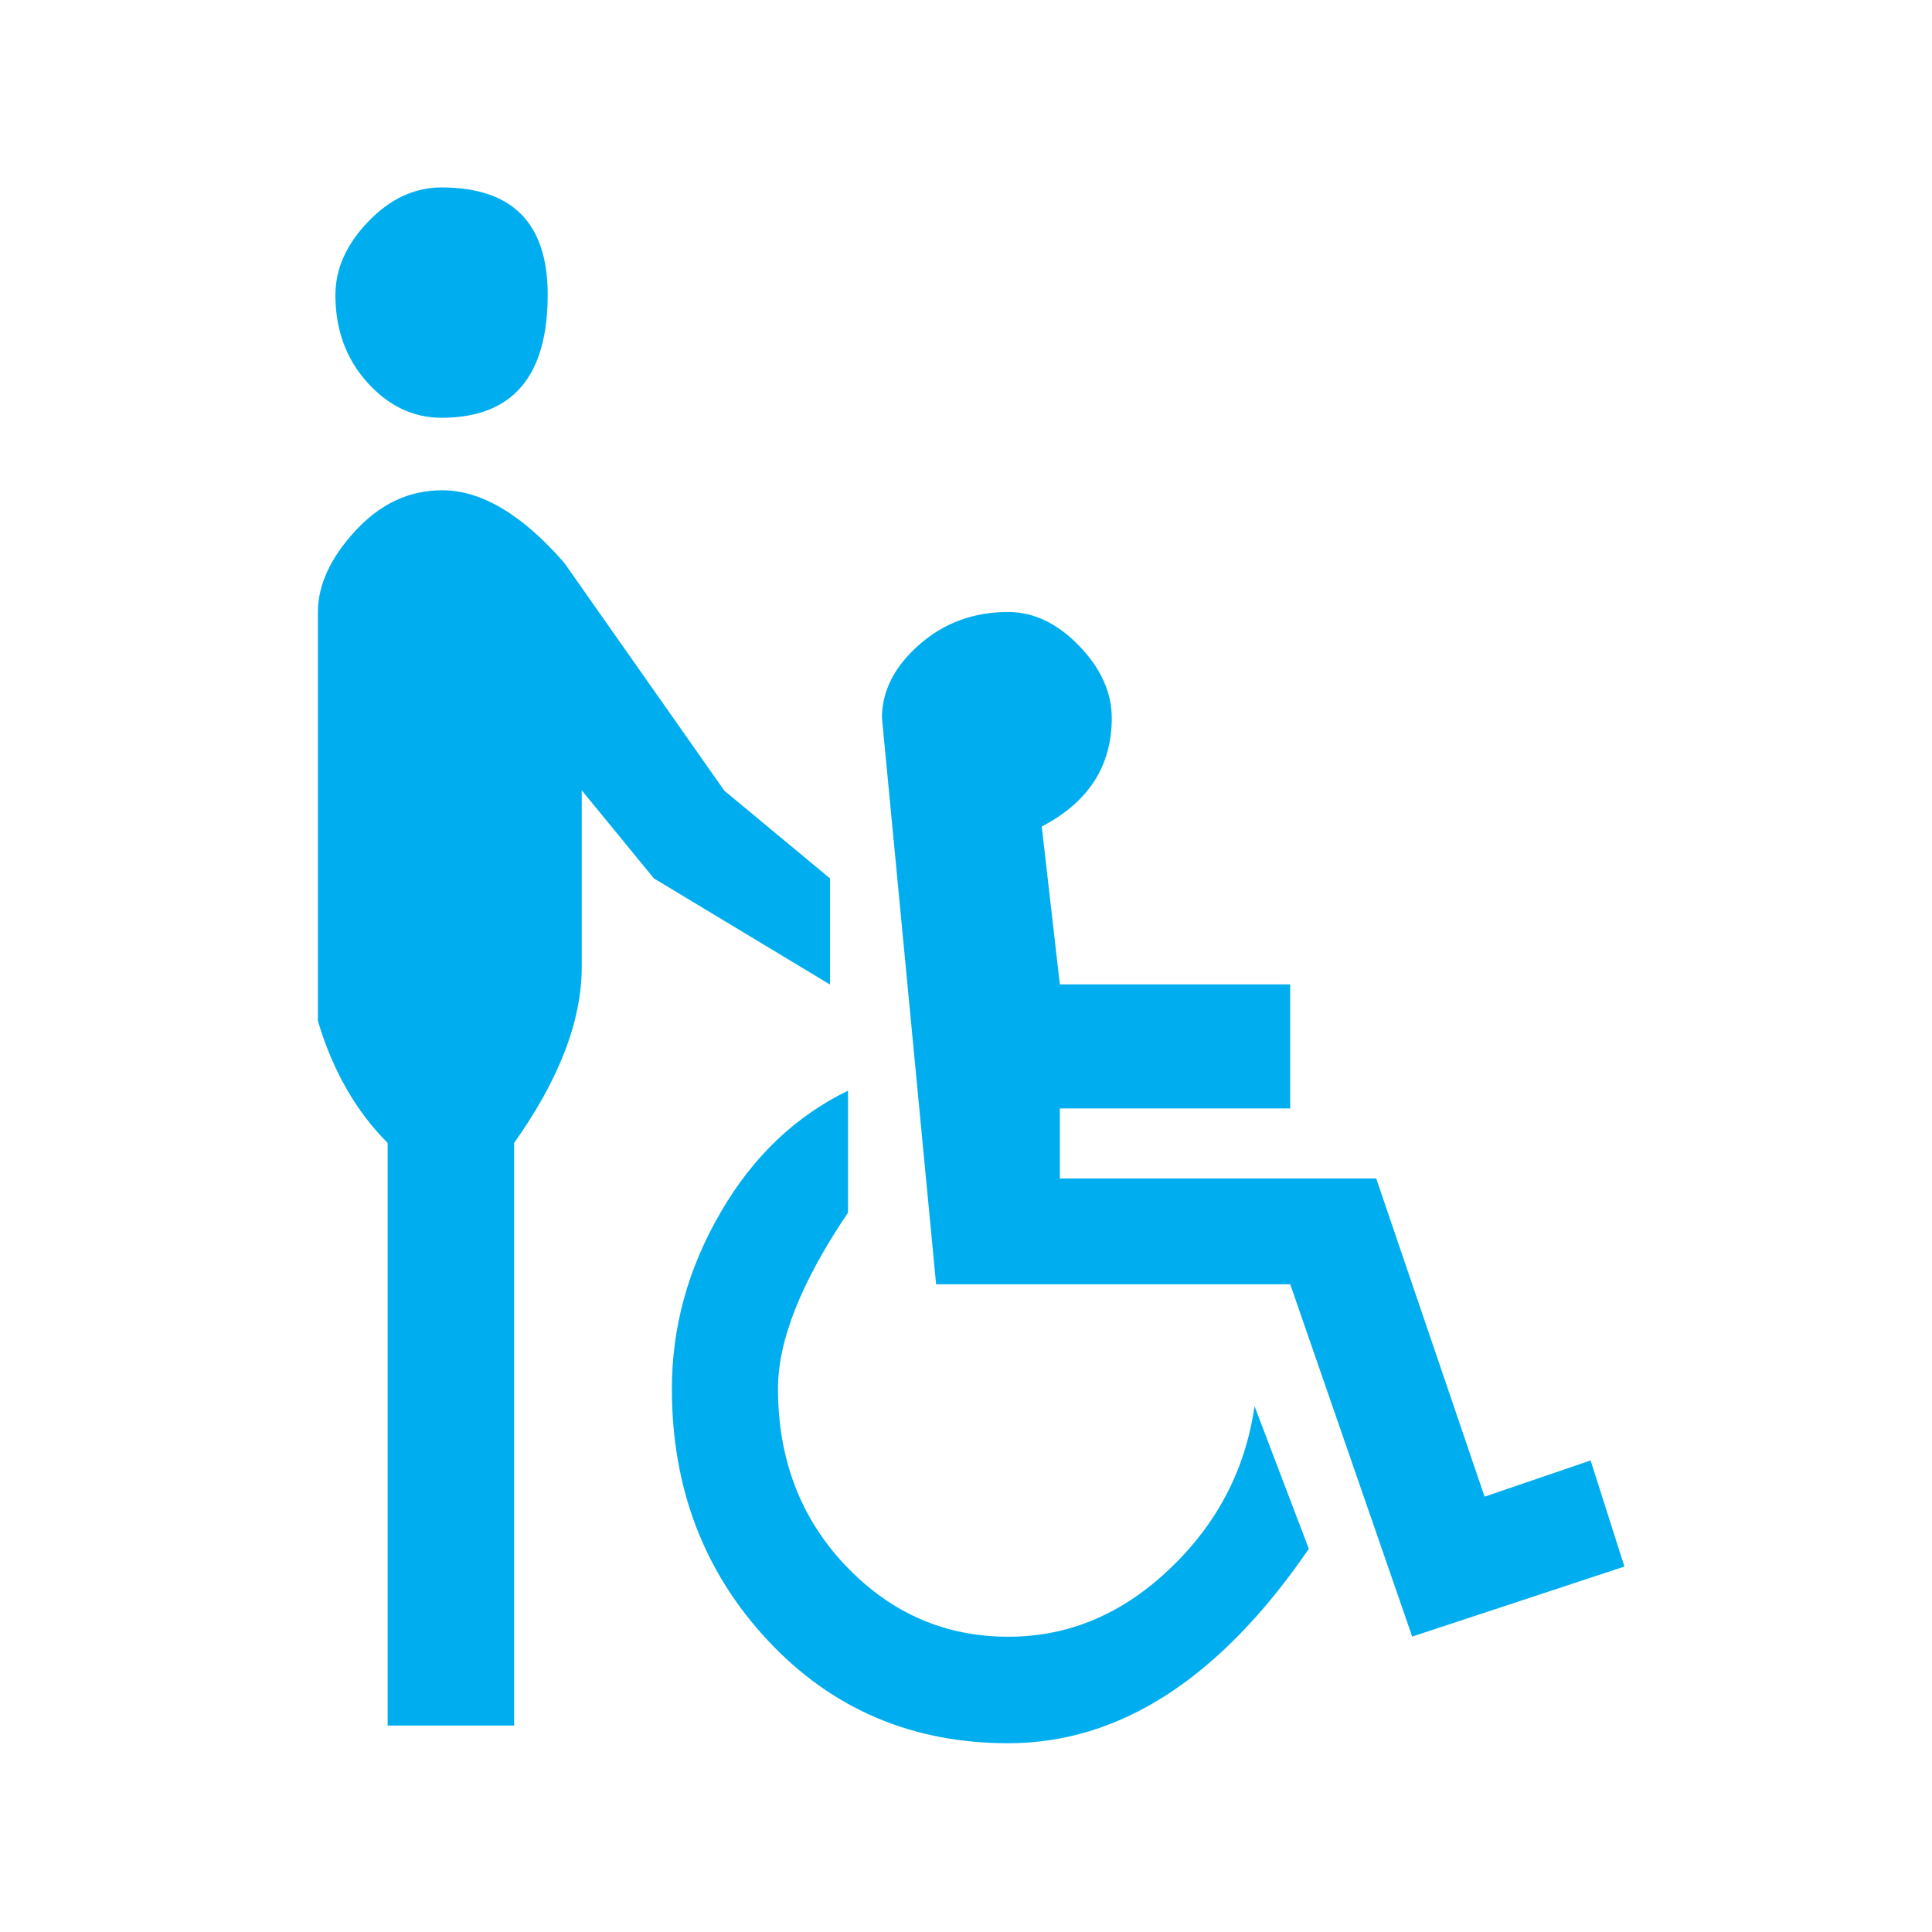 <svg xmlns="http://www.w3.org/2000/svg" viewBox="0 0 64 64">
  <path fill="#00AEEF" d="M23.98 26.18l3.515 2.918v3.516l-5.834-3.516-2.39-2.917v5.84c0 1.8-.75 3.74-2.24 5.84v19.3h-4.19v-19.3c-1.04-1.04-1.82-2.39-2.31-4.04V20.28c0-.897.41-1.795 1.238-2.693.824-.897 1.783-1.346 2.88-1.346 1.297 0 2.644.8 4.04 2.4l5.31 7.557zM11.112 9.76c0-.855.36-1.662 1.084-2.417.723-.755 1.534-1.134 2.43-1.134 2.344 0 3.517 1.18 3.517 3.55 0 2.72-1.172 4.08-3.516 4.08-.948 0-1.77-.4-2.468-1.18-.7-.78-1.05-1.75-1.05-2.91zm32.24 41.554c-2.943 4.29-6.26 6.433-9.95 6.433-3.19 0-5.846-1.134-7.965-3.403-2.12-2.27-3.18-5.05-3.18-8.34 0-2.045.537-3.99 1.61-5.835 1.07-1.85 2.48-3.19 4.225-4.04v4.04c-1.546 2.29-2.32 4.23-2.32 5.83 0 2.34.75 4.3 2.245 5.87 1.496 1.57 3.29 2.35 5.386 2.35 1.994 0 3.777-.75 5.347-2.25 1.573-1.497 2.507-3.29 2.808-5.387l1.795 4.715zM29.215 23.788c0-.897.412-1.708 1.234-2.43.82-.723 1.8-1.085 2.95-1.085.84 0 1.63.374 2.35 1.122.72.748 1.08 1.546 1.08 2.394 0 1.59-.778 2.79-2.32 3.59l.6 5.23h7.63v4.11h-7.63v2.32h10.48l3.59 10.54 3.512-1.2 1.12 3.515-7.03 2.32-4.04-11.67H31.01l-1.795-18.77z"/>
</svg>
